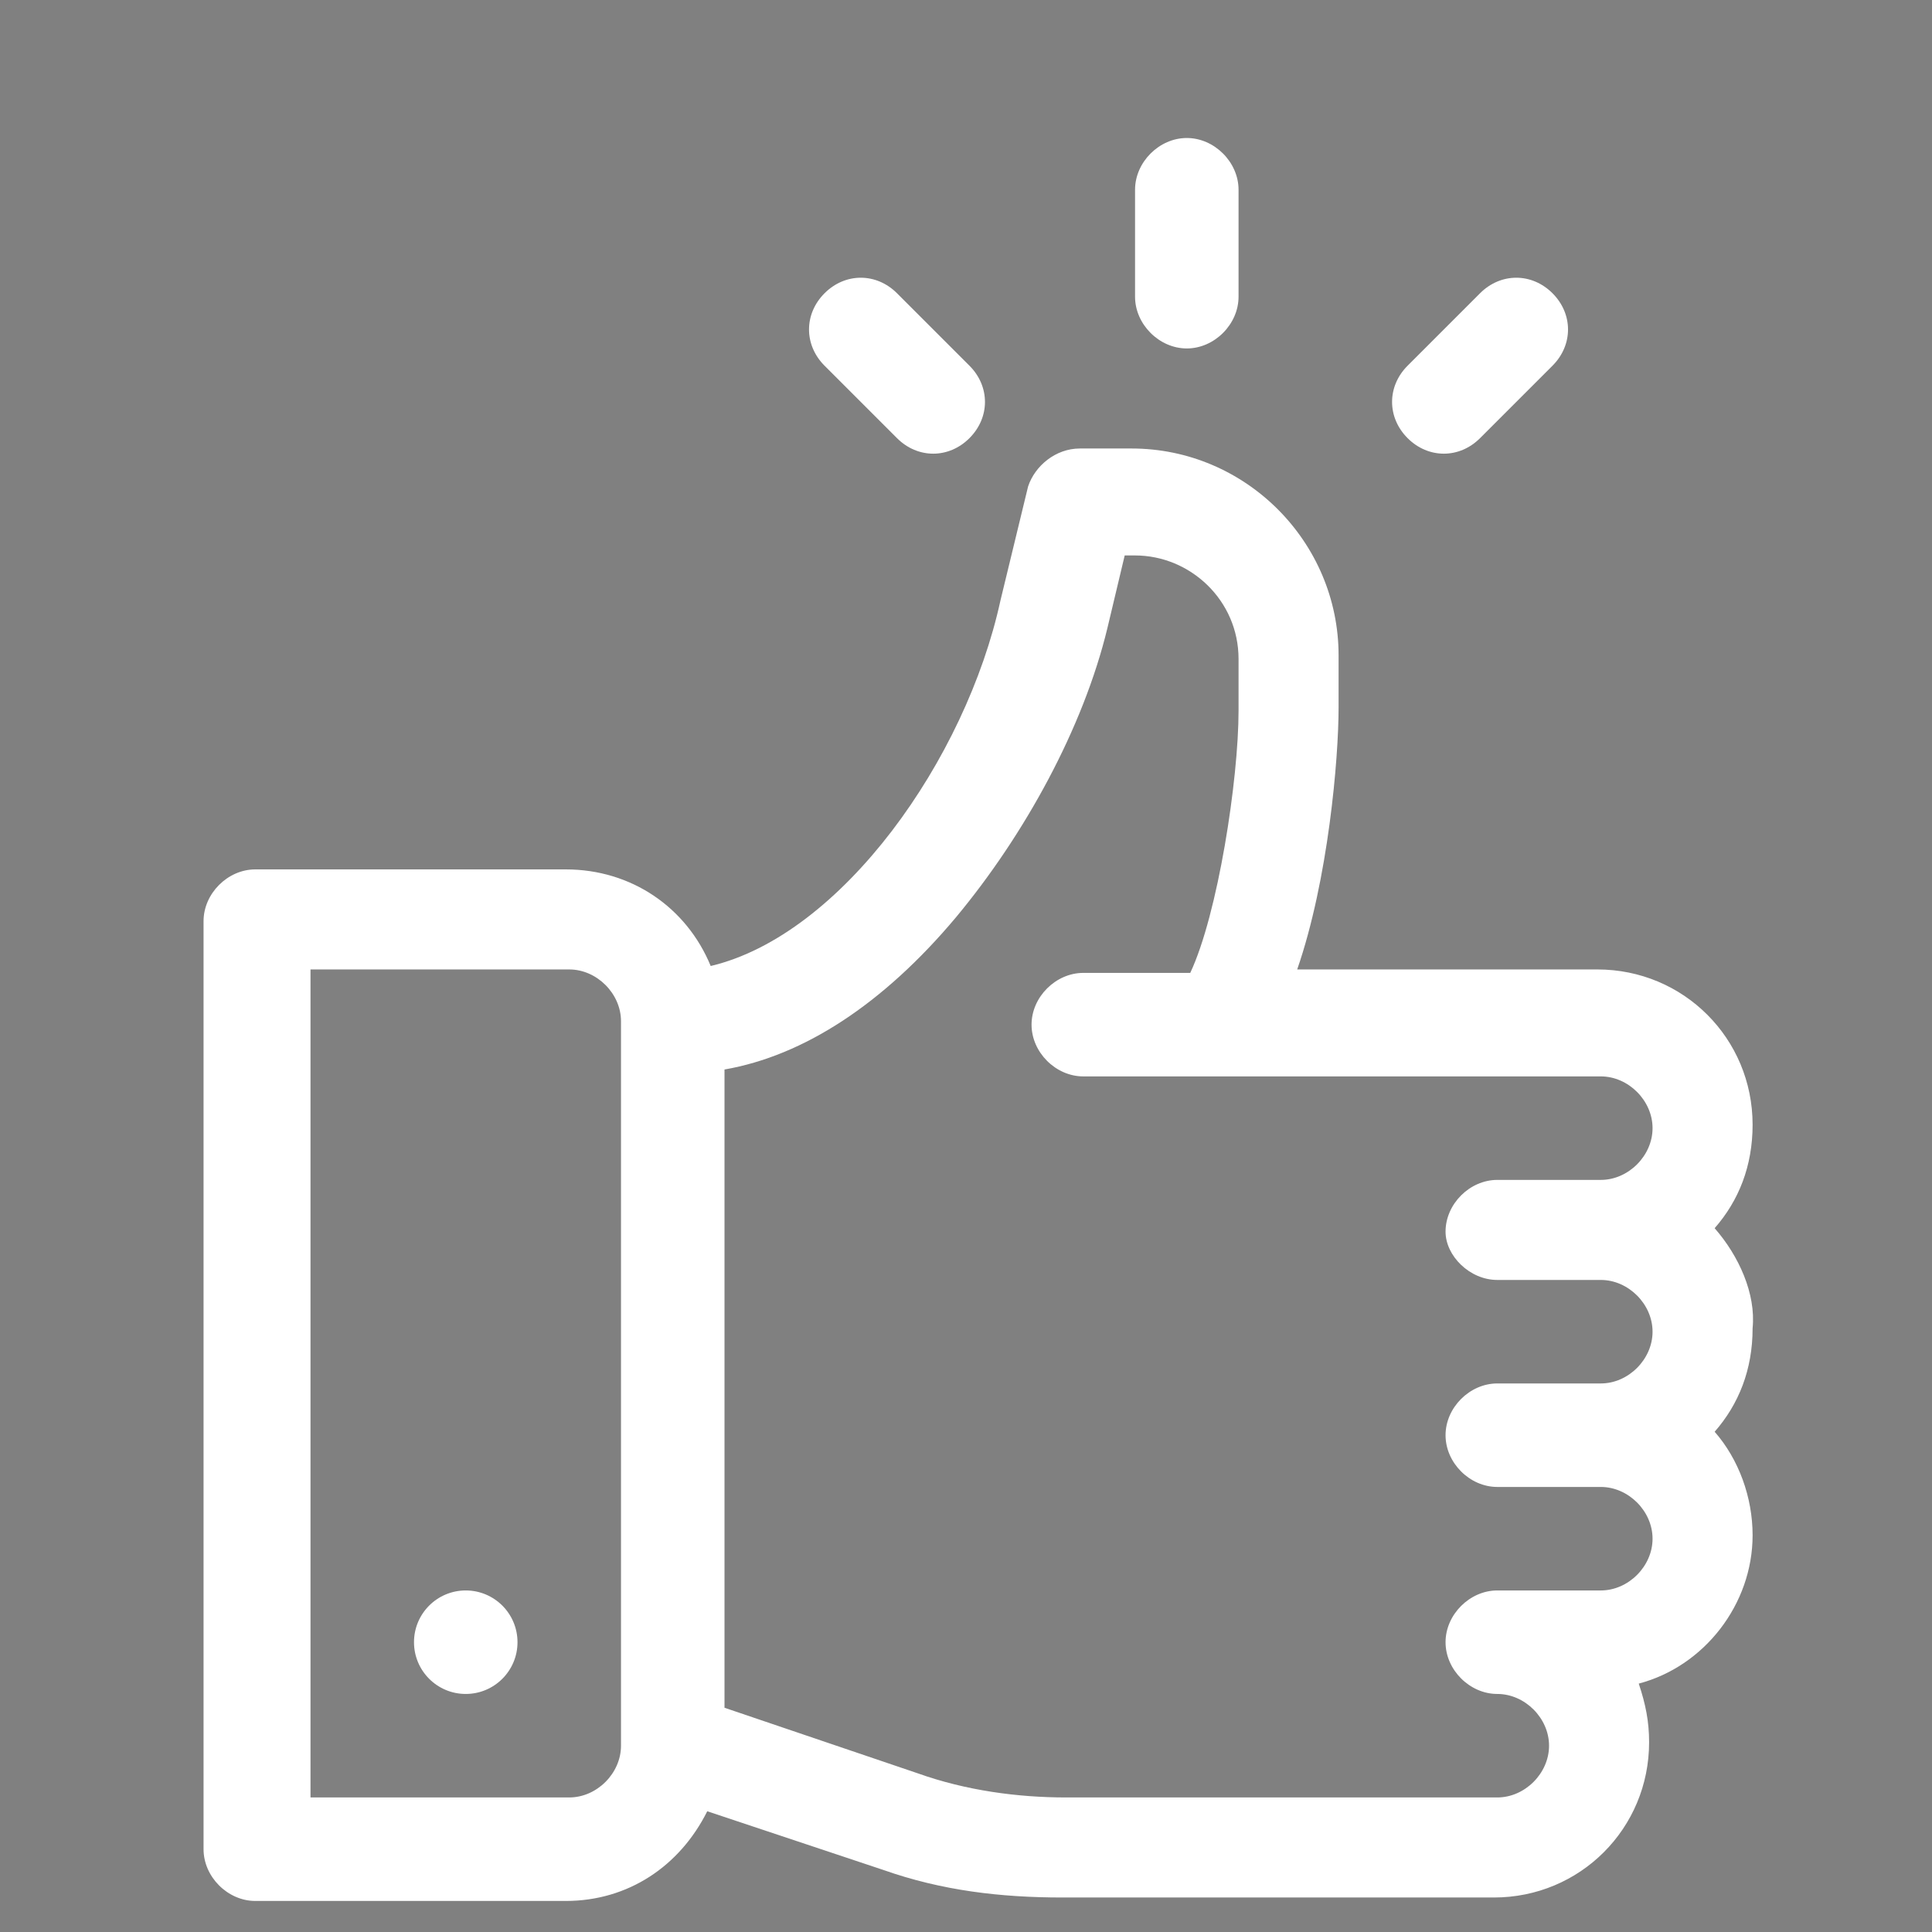 <?xml version="1.0" encoding="utf-8"?>
<!-- Generator: Adobe Illustrator 22.0.1, SVG Export Plug-In . SVG Version: 6.00 Build 0)  -->
<svg version="1.1" id="Calque_1" xmlns="http://www.w3.org/2000/svg" xmlns:xlink="http://www.w3.org/1999/xlink" x="0px" y="0px"
	 viewBox="0 0 56 56" style="enable-background:new 0 0 56 56;" xml:space="preserve">
<rect x="0" y="0" width="56" height="56" fill="#808080" stroke="none"/>
<style type="text/css">
	.st0{fill:#FFFFFF;}
</style>
<g>
	<g>
		<path d="M581,26h86c5.5,0,10-4.5,10-10V6.2c32.3,1.5,53.7,10,76.3,19.1C778.7,35.5,805.1,46,847,46c18.4,0,45.8-6.2,81.2-18.4
			c5.2-1.8,8-7.5,6.2-12.7c-1.8-5.2-7.5-8-12.7-6.2C888.3,20.2,863.2,26,847,26c-38.1,0-61.5-9.4-86.3-19.3
			c-23.4-9.3-47.5-19-83.7-20.5v-101.6c6.4-1.7,12.9-4.6,19.6-7.7c19.7-9,42.1-19.2,72.7-2l48.3,27.2c4.5,2.5,9.6,3.9,14.7,3.9H897
			c11,0,20,9,20,20c0,8.2-5.1,15.7-12.8,18.6c-2.3,0.9-4.7,1.4-7.2,1.4H795.7c-5,0-9.5,3.6-10.2,8.5c-0.9,6.2,3.9,11.5,9.9,11.5H897
			c4.9,0,9.6-0.9,14.1-2.6c0.1,0,0.2,0,0.2-0.1c0,0,124.4-46,124.4-46c2.3-0.9,4.7-1.4,7.2-1.4c11,0,20,9,20,20
			c0,7.7-4.5,14.8-11.4,18.1c-1.7,0.8-3.4,1.7-6.7,3.2l-2.9-5.8c-2.5-4.9-8.5-6.9-13.4-4.5c-4.9,2.5-6.9,8.5-4.5,13.4l2.7,5.3
			c-6.5,3-13.8,6.3-21.8,9.8c-4.8,2.1-7.4,7.5-5.7,12.5c1.9,5.6,8.2,8.3,13.5,6c19.7-8.7,32.7-14.8,47.5-21.9
			C1074-34.4,1083-48.6,1083-64c0-22.1-17.9-40-40-40c-5,0-9.8,0.9-14.4,2.7l-92.2,34.1c0.4-2.2,0.6-4.5,0.6-6.8
			c0-22.1-17.9-40-40-40h-64.8c-1.7,0-3.4-0.4-4.9-1.3l-48.3-27.2c-39.5-22.2-69.1-8.7-90.8,1.2c-8.5,3.9-15.9,7.2-21.3,7.2h-86
			c-5.5,0-10,4.5-10,10V16C571,21.5,575.5,26,581,26L581,26z M591-114h66V6h-66V-114z"/>
		<path d="M901.6-155.5c1.7,1.1,3.6,1.6,5.5,1.6c1.9,0,3.8-0.5,5.5-1.6c146.7-96.5,151.5-167.9,141.3-201.9
			c-11.1-37.2-47.1-56.6-76.9-56.6c-35.2,0-58.4,20.1-70,33.5c-11.6-13.4-34.8-33.5-70-33.5c-29.7,0-65.7,19.5-76.8,56.7
			C750.2-323.3,755-251.9,901.6-155.5z M779.5-351.5c8.3-27.6,35.9-42.5,57.7-42.5c39.9,0,60.4,33.7,61.4,35.3
			c1.8,3.1,5.1,4.9,8.6,4.9c3.6,0,6.8-1.9,8.6-5c0.2-0.4,21.1-35.2,61.3-35.2c21.8,0,49.5,14.9,57.7,42.4
			c6.8,22.8,7.7,85.1-127.7,175.8C771.8-266.5,772.7-328.8,779.5-351.5L779.5-351.5z"/>
		<path d="M867.3-274H897v29.7c0,5,3.6,9.5,8.5,10.2c6.2,0.9,11.5-3.9,11.5-9.9v-30h29.7c5,0,9.5-3.6,10.2-8.5
			c0.9-6.2-3.9-11.5-9.9-11.5h-30v-29.7c0-5-3.6-9.5-8.5-10.2c-6.2-0.9-11.5,3.9-11.5,9.9v30h-30c-6,0-10.8,5.3-9.9,11.5
			C857.8-277.6,862.3-274,867.3-274z"/>
		<circle cx="967" cy="2.2" r="10"/>
	</g>
</g>
<g>
	<path d="M95.1-867l-28.5,57l69.6,87h23.7l69.6-87l-28.5-57H95.1z M161.2-803L148-758.8L134.8-803H161.2z M136.9-819l11.1-22.1
		l11.1,22.1H136.9z M160.9-851h22.1L172-828.9L160.9-851z M124-828.9L112.9-851h22.1L124-828.9z M111.1-819H88.9l11.1-22.1
		L111.1-819z M118-803l15.2,50.8L92.6-803H118z M178-803h25.4l-40.6,50.8L178-803z M184.9-819l11.1-22.1l11.1,22.1H184.9z"/>
	<path d="M428-767.9V-787h-16v16.8c-5.3-0.5-10.6-0.8-16-0.8c-35.8,0-72,11-72,32v11.2c-2.5-1.3-5.1-2.5-8-3.6V-987h-23.5l71.5-91.1
		l71.5,91.1H412v152h16v-136h40.5L364-1103.9l-94.5,120.3c-6.9-7-16.3-11.4-26.8-11.4H236v-24c0-48.5-39.5-88-88-88s-88,39.5-88,88
		v24h-6.6c-18.7,0-34.3,13.4-37.2,31.8l-43.7,276.7c-0.3,1.9-0.5,3.9-0.5,5.8c0,20.8,16.9,37.7,37.7,37.7H196c0,21,36.2,32,72,32
		c25.6,0,51.4-5.7,64-16.6c12.6,10.9,38.4,16.6,64,16.6c35.8,0,72-11,72-32v-96C468-753.6,450.6-763.3,428-767.9z M244-737.3
		c-26.3,3.8-48,14-48,30.3v16H60c-4.4,0-8-3.6-8-8v-176c0-4.4,3.6-8,8-8h176c4.4,0,8,3.6,8,8V-737.3z M212-686.2
		c4.6,2.5,10,4.5,16,6.2v15.3c-10.5-3.5-16-7.8-16-10.3V-686.2z M244-676.7c5.2,0.8,10.6,1.3,16,1.5v16c-5.8-0.3-11.2-0.8-16-1.6
		V-676.7z M260-643.2v16c-5.8-0.3-11.2-0.8-16-1.6v-15.9C249.2-644,254.6-643.5,260-643.2z M276-643.2c5.4-0.2,10.8-0.8,16-1.5v15.9
		c-4.8,0.8-10.2,1.3-16,1.6V-643.2z M276-659.2v-16c5.4-0.2,10.8-0.8,16-1.5v15.9C287.2-660,281.8-659.5,276-659.2z M308-680
		c6-1.7,11.4-3.7,16-6.2v11.2c0,2.4-5.5,6.8-16,10.3V-680z M340-686.2c4.6,2.5,10,4.5,16,6.2v15.3c-10.5-3.5-16-7.8-16-10.3V-686.2z
		 M372-676.7c5.2,0.8,10.6,1.3,16,1.5v16c-5.8-0.3-11.2-0.8-16-1.6V-676.7z M388-643.2v16c-5.8-0.3-11.2-0.8-16-1.6v-15.9
		C377.2-644,382.6-643.5,388-643.2z M404-643.2c5.4-0.2,10.8-0.8,16-1.5v15.9c-4.8,0.8-10.2,1.3-16,1.6V-643.2z M404-659.2v-16
		c5.4-0.2,10.8-0.8,16-1.5v15.9C415.2-660,409.8-659.5,404-659.2z M404-691.2v-16c5.4-0.2,10.8-0.8,16-1.5v15.9
		C415.2-692,409.8-691.5,404-691.2z M388-691.2c-5.8-0.3-11.2-0.8-16-1.6v-15.9c5.2,0.8,10.6,1.3,16,1.5V-691.2z M356-696.7
		c-10.5-3.5-16-7.8-16-10.3v-11.2c4.6,2.5,10,4.5,16,6.2V-696.7z M324-707c0,4.6-19.6,16-56,16s-56-11.4-56-16s19.6-16,56-16
		S324-711.6,324-707z M300-971v135.4l-20.1-127.6c-0.4-2.7-1.2-5.3-2.2-7.8H300z M148-1091c39.7,0,72,32.3,72,72v72h-16v-72
		c0-30.9-25.1-56-56-56s-56,25.1-56,56v72H76v-72C76-1058.7,108.3-1091,148-1091z M188-995h-80v-24c0-22.1,17.9-40,40-40
		s40,17.9,40,40V-995z M9.7-659c-12,0-21.7-9.7-21.7-21.7c0-1.1,0.1-2.3,0.3-3.4L32-960.7c1.7-10.6,10.7-18.3,21.4-18.3H60v32H44v16
		h80v-16h-16v-32h80v32h-16v16h80v-16h-16v-32h6.6c10.7,0,19.7,7.7,21.4,18.3L299.5-736c-9.9-2-20.7-3-31.5-3c-2.7,0-5.3,0.1-8,0.2
		V-875c0-13.2-10.8-24-24-24H60c-13.2,0-24,10.8-24,24v176c0,13.2,10.8,24,24,24h136v16H9.7z M212-643v-11.2c4.6,2.5,10,4.5,16,6.2
		v15.3C217.5-636.2,212-640.6,212-643z M308-632.7V-648c6-1.7,11.4-3.7,16-6.2v11.2C324-640.6,318.5-636.2,308-632.7z M340-643
		v-11.2c4.6,2.5,10,4.5,16,6.2v15.3C345.5-636.2,340-640.6,340-643z M436-632.7V-648c6-1.7,11.4-3.7,16-6.2v11.2
		C452-640.6,446.5-636.2,436-632.7z M436-664.7V-680c6-1.7,11.4-3.7,16-6.2v11.2C452-672.6,446.5-668.2,436-664.7z M436-696.7V-712
		c6-1.7,11.4-3.7,16-6.2v11.2C452-704.6,446.5-700.2,436-696.7z M396-723c-36.4,0-56-11.4-56-16s19.6-16,56-16s56,11.4,56,16
		S432.4-723,396-723z"/>
	<path d="M372-883c4.4,0,8,3.6,8,8h16c0-13.2-10.8-24-24-24v-16h-16v16h-24v24c0,13.2,10.8,24,24,24h16c4.4,0,8,3.6,8,8v8h-24
		c-4.4,0-8-3.6-8-8h-16c0,13.2,10.8,24,24,24v16h16v-16h24v-24c0-13.2-10.8-24-24-24h-16c-4.4,0-8-3.6-8-8v-8H372z"/>
	<path d="M412-819h16v16h-16V-819z"/>
</g>
<g>
	<path d="M365,218c-58.5,0-106,47.5-106,106s47.5,106,106,106s106-47.5,106-106C470.9,265.5,423.5,218.1,365,218z M365,418
		c-51.9,0-94-42.1-94-94s42.1-94,94-94s94,42.1,94,94C458.9,375.9,416.9,417.9,365,418z"/>
	<path d="M338.2,485.1c-21.3-8.5-49.5-13.2-79.5-13.2c-14,0-28,1.1-41.8,3.2V312.3c0-14.3-12.7-27.2-35.7-36.4
		c-21.3-8.5-49.4-13.2-79.3-13.2c-29.9,0-58,4.7-79.3,13.2c-23,9.2-35.7,22.1-35.7,36.4V574c0,14.3,12.7,27.2,35.8,36.5
		c21.3,8.5,49.5,13.2,79.5,13.2c14,0,28-1,41.8-3.2v32c0,14.3,12.7,27.2,35.7,36.4C201,697.3,229.1,702,259,702s58-4.7,79.3-13.2
		c23-9.2,35.7-22.1,35.7-36.4V521.6C374,507.3,361.3,494.4,338.2,485.1z M102,274.7c60.7,0,103,19.8,103,37.6
		c0,17.8-42.3,37.6-103,37.6S-1,330.1-1,312.3C-1,294.5,41.3,274.7,102,274.7z M-1,335c5.9,5.1,13.8,9.8,23.7,13.7
		c21.3,8.5,49.4,13.2,79.3,13.2s58-4.7,79.3-13.2c9.9-3.9,17.8-8.6,23.7-13.7v20.9c0,17.8-42.3,37.6-103,37.6S-1,373.7-1,355.9V335z
		 M-1,378.7c5.9,5.1,13.8,9.8,23.7,13.7c21.3,8.5,49.4,13.2,79.3,13.2s58-4.7,79.3-13.2c9.9-3.9,17.8-8.6,23.7-13.7v20.9
		c0,17.8-42.3,37.6-103,37.6S-1,417.3-1,399.6V378.7z M-1,422.3c5.9,5.1,13.8,9.8,23.7,13.7c21.3,8.5,49.4,13.2,79.3,13.2
		s58-4.7,79.3-13.2c9.9-3.9,17.8-8.6,23.7-13.7v20.9c0,17.8-42.3,37.6-103,37.6S-1,461-1,443.2V422.3z M144,608.3
		c-13.8,2.3-27.8,3.4-41.8,3.4C41.4,611.7-1,591.8-1,574V553c5.9,5.1,13.9,9.8,23.7,13.7c21.3,8.5,49.5,13.2,79.5,13.2
		c14,0,28-1,41.8-3.2L144,608.3z M144,564.6c-13.8,2.3-27.8,3.5-41.8,3.4C41.4,568.1-1,548.2-1,530.4v-20.9
		c5.9,5.1,13.9,9.8,23.7,13.7c21.3,8.5,49.5,13.2,79.5,13.2c14,0,28-1.1,41.8-3.2L144,564.6z M143.7,521
		c-13.8,2.3-27.7,3.4-41.7,3.4c-60.7,0-103-19.8-103-37.6v-20.9c5.9,5.1,13.8,9.8,23.7,13.7c21.3,8.5,49.4,13.2,79.3,13.2
		s58-4.7,79.3-13.2c9.9-3.9,17.8-8.6,23.7-13.7v11.6c-8.7,1.9-17.3,4.4-25.6,7.7C156.7,494.2,144.1,506.9,143.7,521z M362,652.4
		c0,17.8-42.3,37.6-103,37.6s-103-19.8-103-37.6v-20.9c5.9,5.1,13.8,9.8,23.7,13.7c21.3,8.5,49.4,13.2,79.3,13.2s58-4.7,79.3-13.2
		c9.9-3.9,17.8-8.6,23.7-13.7L362,652.4z M362,608.8c0,17.8-42.3,37.6-103,37.6s-103-19.8-103-37.6v-20.9
		c5.9,5.1,13.8,9.8,23.7,13.7c21.3,8.5,49.4,13.2,79.3,13.2s58-4.7,79.3-13.2c9.9-3.9,17.8-8.6,23.7-13.7L362,608.8z M362,565.2
		c0,17.8-42.3,37.6-103,37.6S156,583,156,565.2v-20.9c5.9,5.1,13.8,9.8,23.7,13.7c21.3,8.5,49.4,13.2,79.3,13.2s58-4.7,79.3-13.2
		c9.9-3.9,17.8-8.6,23.7-13.7L362,565.2z M258.8,559c-60.7,0-103-19.8-103-37.6s42.3-37.6,103-37.6s103,19.8,103,37.6
		S319.5,559,258.8,559L258.8,559z"/>
	<path d="M422,271.6c0-2.8-1.9-5.4-4.7-6c-3.9-0.8-7.3,2.1-7.3,5.9V282l-41-29.8c-2.1-1.5-5-1.5-7.1,0l-70,51
		c-2.1,1.5-3,4.2-2.2,6.7c0.8,2.5,3.1,4.1,5.7,4.1H310v77c0,3.3,2.7,6,6,6h99c3.3,0,6-2.7,6-6v-77h14.5c2.6,0,4.9-1.7,5.7-4.1
		c0.8-2.5-0.1-5.2-2.2-6.7l-17-12.4V271.6z M376,385h-21v-17h21L376,385z M415,302c-3.3,0-6,2.7-6,6v77h-22v-23c0-3.3-2.7-6-6-6h-33
		c-3.3,0-6,2.7-6,6v23h-20v-77c0-3.3-2.7-6-6-6h-2.1l51.6-37.7l51.6,37.7H415z"/>
</g>
<g>
	<g>
		<g>
			<path class="st0" d="M-264.7-84.8c1-1.6,0.8-3.6-0.5-5c-0.6-0.6-0.8-1.4-0.6-2.2c0.4-1.8-0.5-3.7-2.2-4.5c-0.7-0.4-1.3-1-1.4-1.9
				c-0.3-1.9-1.8-3.2-3.7-3.4c-0.8-0.1-1.6-0.5-2-1.2c-0.9-1.6-2.9-2.4-4.7-1.8c-0.8,0.2-1.6,0.1-2.3-0.4c-1.5-1.2-3.5-1.2-5,0
				c-0.6,0.5-1.5,0.7-2.3,0.4c-1.8-0.6-3.7,0.2-4.7,1.8c-0.4,0.7-1.2,1.2-2,1.2c-1.9,0.1-3.4,1.5-3.7,3.4c-0.1,0.8-0.7,1.5-1.4,1.9
				c-1.7,0.8-2.6,2.6-2.2,4.5c0.2,0.8-0.1,1.6-0.6,2.2c-1.3,1.4-1.5,3.4-0.5,5c0.5,0.7,0.5,1.6,0.2,2.3c-0.7,1.7-0.2,3.7,1.4,4.8
				c0.7,0.5,1.1,1.3,1,2.1c0,1.9,1.2,3.5,3,4c0.5,0.1,1,0.4,1.3,0.9l-4.2,10.1c-0.6,1.4,0.7,2.9,2.2,2.4l4.6-1.4
				c0.1,0,0.3,0,0.3,0.1l2.2,4.2c0.7,1.4,2.7,1.3,3.3-0.2l4.4-10.5c0.1,0,0.1,0,0.2,0l4.4,10.5c0.6,1.4,2.5,1.5,3.3,0.2l2.2-4.2
				c0.1-0.1,0.2-0.2,0.3-0.1l4.6,1.4c1.5,0.4,2.8-1,2.2-2.4l-4.2-10.1c0.3-0.4,0.8-0.7,1.3-0.9c1.8-0.5,3.1-2.1,3-4
				c0-0.8,0.4-1.6,1-2.1c1.5-1.1,2.1-3.1,1.4-4.8C-265.2-83.2-265.1-84.1-264.7-84.8L-264.7-84.8z M-290.3-56
				c-0.1,0.2-0.4,0.2-0.5,0l-2.2-4.2c-0.4-0.8-1.3-1.1-2.1-0.9l-4.6,1.4c-0.2,0.1-0.4-0.2-0.4-0.4l3.7-8.9c0.8,1.1,2.2,1.8,3.7,1.6
				c0.8-0.1,1.6,0.2,2.2,0.8c0.8,0.9,1.9,1.4,3,1.4c0.4,0,0.7-0.1,1.1-0.1L-290.3-56z M-269.2-59.6l-4.6-1.4
				c-0.8-0.3-1.7,0.1-2.1,0.9l-2.2,4.2c-0.1,0.2-0.4,0.2-0.5,0l-3.9-9.3c1.5,0.4,3.1,0,4.1-1.2c0.5-0.6,1.4-0.9,2.2-0.8
				c1.5,0.2,2.9-0.5,3.7-1.6l3.7,8.9C-268.7-59.8-269-59.6-269.2-59.6L-269.2-59.6z M-265.9-85.6c-0.7,1.1-0.9,2.5-0.3,3.7
				c0.4,1.1,0.1,2.3-0.8,3c-1.1,0.8-1.7,2-1.7,3.4c0,1.2-0.7,2.2-1.9,2.5c-1.1,0.3-1.9,1-2.5,1.9c0,0,0,0,0,0
				c-0.1,0.2-0.2,0.4-0.3,0.6c-0.4,1.1-1.5,1.8-2.6,1.6c-1.3-0.2-2.6,0.4-3.5,1.4c-0.8,0.9-2,1.1-3.1,0.6c-0.4-0.2-0.7-0.3-1.1-0.4
				c0,0,0,0,0,0c-0.5-0.1-1-0.1-1.5,0c0,0,0,0,0,0c-0.4,0.1-0.8,0.2-1.1,0.4c-1,0.5-2.3,0.3-3.1-0.6c-0.8-0.9-1.9-1.4-3-1.4
				c-0.2,0-0.3,0-0.5,0c-1.2,0.1-2.2-0.5-2.6-1.6c-0.1-0.2-0.2-0.4-0.3-0.6c0,0,0,0,0,0c-0.5-0.9-1.4-1.6-2.5-1.9
				c-1.1-0.3-1.9-1.3-1.9-2.5c0-1.3-0.6-2.6-1.7-3.4c-0.9-0.7-1.3-1.9-0.8-3c0.5-1.2,0.4-2.6-0.3-3.7c-0.6-1-0.5-2.2,0.3-3.1
				c0.9-1,1.3-2.3,1-3.6c-0.2-1.1,0.3-2.3,1.4-2.8c1.2-0.6,2-1.7,2.3-3c0.2-1.2,1.1-2,2.3-2.1c1.3-0.1,2.5-0.8,3.2-2
				c0.6-1,1.8-1.5,2.9-1.1c1.3,0.4,2.6,0.1,3.7-0.7c0.9-0.7,2.2-0.7,3.1,0c1,0.8,2.4,1.1,3.7,0.7c1.1-0.3,2.3,0.1,2.9,1.1
				c0.7,1.1,1.9,1.9,3.2,2c1.2,0.1,2.1,0.9,2.3,2.1c0.2,1.3,1.1,2.4,2.3,3c1.1,0.5,1.6,1.6,1.4,2.8c-0.3,1.3,0.1,2.6,1,3.6
				C-265.4-87.8-265.3-86.6-265.9-85.6L-265.9-85.6z"/>
			<path class="st0" d="M-298.9-86.6c0.4,0.1,0.8-0.2,0.8-0.7c0.8-6.8,6.6-11.9,13.5-11.9c6.9,0,12.7,5.1,13.5,11.9
				c0,0.4,0.4,0.7,0.8,0.7c0,0,0.1,0,0.1,0c0.4-0.1,0.7-0.4,0.7-0.8c-0.9-7.6-7.4-13.3-15-13.3c-7.6,0-14.1,5.7-15,13.3
				C-299.6-87-299.3-86.6-298.9-86.6L-298.9-86.6z"/>
			<path class="st0" d="M-270.1-84.6c-0.4-0.1-0.8,0.2-0.8,0.7c-0.8,6.8-6.6,11.9-13.5,11.9c-6.9,0-12.7-5.1-13.5-11.9
				c-0.1-0.4-0.4-0.7-0.8-0.7c-0.4,0.1-0.7,0.4-0.7,0.8c0.9,7.6,7.4,13.3,15,13.3c7.6,0,14.1-5.7,15-13.3
				C-269.4-84.1-269.7-84.5-270.1-84.6z"/>
			<path class="st0" d="M-273.8-88.7c-0.2-0.6-0.7-1-1.3-1l-5.9-0.2l-2-5.6c-0.2-0.6-0.8-1-1.4-1s-1.2,0.4-1.4,1l-2,5.6l-5.9,0.2
				c-0.6,0-1.1,0.4-1.3,1c-0.2,0.6,0,1.2,0.5,1.6l4.7,3.7l-1.6,5.7c-0.2,0.6,0,1.2,0.5,1.6c0.5,0.4,1.2,0.4,1.7,0l4.9-3.3l4.9,3.3
				c0.5,0.3,1.2,0.3,1.7,0c0.5-0.4,0.7-1,0.5-1.6l-1.6-5.7l4.7-3.7C-273.8-87.5-273.6-88.1-273.8-88.7L-273.8-88.7z M-279.9-84.6
				c-0.5,0.4-0.7,1-0.5,1.6l1.6,5.6l-4.8-3.3c-0.2-0.2-0.5-0.3-0.8-0.3s-0.6,0.1-0.8,0.3l-4.8,3.3l1.6-5.6c0.2-0.6,0-1.2-0.5-1.6
				l-4.6-3.6l5.8-0.2c0.6,0,1.1-0.4,1.3-1l2-5.5l2,5.5c0.2,0.6,0.7,0.9,1.3,1l5.8,0.2L-279.9-84.6z"/>
		</g>
	</g>
</g>
<g>
	<g>
		<g>
			<path class="st0" d="M49.7,35.6c0.7-0.8,1.1-1.8,1.1-3c0-2.5-2-4.5-4.5-4.5h-8.7c0.9-2.6,1.2-6.1,1.2-7.6v-1.5c0-3.3-2.7-6-6-6
				h-1.5c-0.7,0-1.3,0.5-1.5,1.1l-0.8,3.3C28,22,24.4,27.1,20.6,28c-0.7-1.7-2.3-2.8-4.2-2.8h-9c-0.8,0-1.5,0.7-1.5,1.5v26.9
				c0,0.8,0.7,1.5,1.5,1.5h9c1.8,0,3.3-1,4.1-2.6l5.1,1.7c1.7,0.6,3.4,0.8,5.2,0.8h12.5c2.5,0,4.5-2,4.5-4.5c0-0.6-0.1-1.1-0.3-1.7
				c1.9-0.5,3.3-2.3,3.3-4.3c0-1.1-0.4-2.2-1.1-3c0.7-0.8,1.1-1.8,1.1-3C50.9,37.5,50.4,36.4,49.7,35.6z M18,50.6
				c0,0.8-0.7,1.5-1.5,1.5H9V28.1h7.5c0.8,0,1.5,0.7,1.5,1.5V50.6z M43.4,37.1h3c0.8,0,1.5,0.7,1.5,1.5c0,0.8-0.7,1.5-1.5,1.5h-3
				c-0.8,0-1.5,0.7-1.5,1.5c0,0.8,0.7,1.5,1.5,1.5h3c0.8,0,1.5,0.7,1.5,1.5s-0.7,1.5-1.5,1.5h-3c-0.8,0-1.5,0.7-1.5,1.5
				s0.7,1.5,1.5,1.5c0.8,0,1.5,0.7,1.5,1.5s-0.7,1.5-1.5,1.5H30.9c-1.4,0-2.9-0.2-4.3-0.7L21,49.5V31c2.3-0.4,4.6-1.9,6.7-4.4
				c2-2.4,3.7-5.5,4.4-8.4l0.5-2.1h0.3c1.6,0,3,1.3,3,3v1.5c0,2-0.6,5.9-1.4,7.6h-3.1c-0.8,0-1.5,0.7-1.5,1.5c0,0.8,0.7,1.5,1.5,1.5
				h15c0.8,0,1.5,0.7,1.5,1.5s-0.7,1.5-1.5,1.5h-3c-0.8,0-1.5,0.7-1.5,1.5C41.9,36.4,42.6,37.1,43.4,37.1z"/>
		</g>
	</g>
	<g>
		<g>
			<circle class="st0" cx="13.5" cy="47.6" r="1.5"/>
		</g>
	</g>
	<g>
		<g>
			<path class="st0" d="M34.4,4c-0.8,0-1.5,0.7-1.5,1.5v3.1c0,0.8,0.7,1.5,1.5,1.5s1.5-0.7,1.5-1.5V5.5C35.9,4.7,35.2,4,34.4,4z"/>
		</g>
	</g>
	<g>
		<g>
			<path class="st0" d="M28.1,10.6L26,8.5c-0.6-0.6-1.5-0.6-2.1,0c-0.6,0.6-0.6,1.5,0,2.1l2.1,2.1c0.6,0.6,1.5,0.6,2.1,0
				C28.7,12.1,28.7,11.2,28.1,10.6z"/>
		</g>
	</g>
	<g>
		<g>
			<path class="st0" d="M45,8.5c-0.6-0.6-1.5-0.6-2.1,0l-2.1,2.1c-0.6,0.6-0.6,1.5,0,2.1c0.6,0.6,1.5,0.6,2.1,0l2.1-2.1
				C45.6,10,45.6,9.1,45,8.5z"/>
		</g>
	</g>
	<g>
	</g>
	<g>
	</g>
	<g>
	</g>
	<g>
	</g>
	<g>
	</g>
	<g>
	</g>
	<g>
	</g>
	<g>
	</g>
	<g>
	</g>
	<g>
	</g>
	<g>
	</g>
	<g>
	</g>
	<g>
	</g>
	<g>
	</g>
	<g>
	</g>
</g>
<g>
	<g id="computer-file-globe-Digital_Marketing_1_">
		<path class="st0" d="M-243.5-121.6h7.9v1.8h-7.9V-121.6z"/>
		<path class="st0" d="M-243.5-118.1h17.7v1.8h-17.7V-118.1z"/>
		<path class="st0" d="M-243.5-114.5h2.6v1.8h-2.6V-114.5z"/>
		<path class="st0" d="M-239.1-114.5h13.3v1.8h-13.3V-114.5z"/>
		<path class="st0" d="M-243.5-111h4.4v1.8h-4.4V-111z"/>
		<path class="st0" d="M-237.3-111h7.1v1.8h-7.1V-111z"/>
		<path class="st0" d="M-243.5-107.4h13.3v1.8h-13.3V-107.4z"/>
		<path class="st0" d="M-243.5-103.9h13.3v1.8h-13.3V-103.9z"/>
		<path class="st0" d="M-204.6-114.5h-4.2c-3-2.5-7.1-3.3-10.9-2.1v-1.4h6.2c0.5,0,0.9-0.4,0.9-0.9v-2.7c0-2.4-2-4.4-4.4-4.4h-25.6
			c-2.9,0-5.3,2.4-5.3,5.3v6.2h-4.4c-1.5,0-2.6,1.2-2.6,2.7v28.3c0,1.5,1.2,2.6,2.6,2.7h20.3v2.6h-5.3c-0.5,0-0.9,0.4-0.9,0.9v3.5
			c0,0.5,0.4,0.9,0.9,0.9h17.7c0.5,0,0.9-0.4,0.9-0.9v-3.5c0-0.5-0.4-0.9-0.9-0.9h-5.3v-2.6h20.3c1.5,0,2.6-1.2,2.6-2.7v-28.3
			C-202-113.3-203.2-114.5-204.6-114.5z M-219.7-121.6c0-1.5,1.2-2.6,2.7-2.6c1.5,0,2.6,1.2,2.6,2.6v1.8h-5.3V-121.6z M-208.5-111.6
			c1.1,1.5,1.8,3.2,2,5.1h-3.5c0-1.4-0.3-2.9-0.6-4.3C-209.9-111-209.2-111.3-208.5-111.6z M-210.6-100.5c0.4-1.4,0.6-2.8,0.6-4.3
			h3.5c-0.2,1.8-0.9,3.6-2,5.1C-209.2-100.1-209.9-100.3-210.6-100.5z M-209.8-98.4c-0.7,0.6-1.5,1.1-2.4,1.5c0.4-0.6,0.7-1.3,1-2
			C-210.7-98.7-210.2-98.6-209.8-98.4L-209.8-98.4z M-209.8-113c-0.4,0.2-0.9,0.4-1.4,0.5c-0.3-0.7-0.6-1.4-1-2
			C-211.3-114.1-210.5-113.6-209.8-113L-209.8-113z M-215.3-115.2c1.1,0.7,1.9,1.8,2.4,3c-0.8,0.1-1.6,0.2-2.4,0.2V-115.2z
			 M-215.3-110.1c1,0,2-0.1,2.9-0.3c0.3,1.3,0.5,2.6,0.6,3.9h-3.5V-110.1z M-215.3-104.8h3.5c0,1.3-0.2,2.6-0.6,3.9
			c-1-0.2-2-0.3-2.9-0.3V-104.8z M-215.3-99.5c0.8,0,1.6,0.1,2.4,0.2c-0.4,1.2-1.3,2.3-2.4,3V-99.5z M-217-115.2v3.3
			c-0.8,0-1.6-0.1-2.4-0.2C-218.9-113.4-218.1-114.4-217-115.2L-217-115.2z M-217-110.1v3.6h-3.5c0-1.3,0.2-2.6,0.6-3.9
			C-219-110.3-218-110.2-217-110.1L-217-110.1z M-220-100.9c-0.3-1.3-0.5-2.6-0.6-3.9h3.5v3.6C-218-101.2-219-101.1-220-100.9
			L-220-100.9z M-217-99.5v3.3c-1.1-0.7-1.9-1.8-2.4-3C-218.6-99.4-217.8-99.4-217-99.5z M-222.3-104.8c0,1.4,0.3,2.9,0.6,4.3
			c-0.7,0.2-1.4,0.5-2.1,0.8c-1.1-1.5-1.8-3.2-2-5.1H-222.3z M-225.8-106.6c0.2-1.8,0.9-3.6,2-5.1c0.7,0.3,1.4,0.6,2.1,0.8
			c-0.4,1.4-0.6,2.8-0.6,4.3H-225.8z M-221.1-98.8c0.3,0.7,0.6,1.4,1,2c-0.9-0.4-1.7-0.9-2.4-1.5C-222.1-98.6-221.6-98.7-221.1-98.8
			L-221.1-98.8z M-221.1-112.5c-0.5-0.1-0.9-0.3-1.4-0.5c0.7-0.6,1.5-1.1,2.4-1.5C-220.5-113.9-220.9-113.2-221.1-112.5
			L-221.1-112.5z M-246.2-120.7c0-2,1.6-3.5,3.5-3.5h22.1c-0.6,0.8-0.9,1.7-0.9,2.7v5.7c-5.6,2.9-7.8,9.8-4.9,15.5
			c1.1,2.1,2.8,3.8,4.9,4.9v3.1c0,1.5-1.2,2.6-2.6,2.6c-1.5,0-2.7-1.2-2.7-2.6v-2.7c0-0.5-0.4-0.9-0.9-0.9h-18.6V-120.7z
			 M-228.5-94.2v1.8c0,1,0.3,1.9,0.9,2.7h-19.5c-1.5,0-2.6-1.2-2.6-2.7v-1.8H-228.5z M-220.6-76.5v1.8h-15.9v-1.8H-220.6z
			 M-230.3-78.3v-2.6h3.5v2.6H-230.3z M-203.8-83.6c0,0.5-0.4,0.9-0.9,0.9h-47.7c-0.5,0-0.9-0.4-0.9-0.9v-0.9h49.5V-83.6z
			 M-203.8-86.3h-49.5v-25.6c0-0.5,0.4-0.9,0.9-0.9h4.4V-96h-2.6c-0.5,0-0.9,0.4-0.9,0.9v2.7c0,2.4,2,4.4,4.4,4.4h23
			c2.4,0,4.4-2,4.4-4.4v-2.3c6,2,12.5-1.3,14.5-7.4c1.2-3.6,0.5-7.6-1.9-10.6h2.4c0.5,0,0.9,0.4,0.9,0.9V-86.3z"/>
	</g>
</g>
<g>
	<g id="Calendar_1_">
		<path class="st0" d="M-211.3-186.8h-4.3v-1.7c0-1.9-1.6-3.5-3.5-3.5c-1.9,0-3.5,1.6-3.5,3.5v1.7h-6.9v-1.7c0-1.9-1.6-3.5-3.5-3.5
			s-3.5,1.6-3.5,3.5v1.7h-6.9v-1.7c0-1.9-1.6-3.5-3.5-3.5c-1.9,0-3.5,1.6-3.5,3.5v1.7h-4.3c-2.4,0-4.3,1.9-4.3,4.3v34.7
			c0,2.4,1.9,4.3,4.3,4.3h24.3c0.5,0,0.9-0.4,0.9-0.9c0-0.5-0.4-0.9-0.9-0.9h-24.3c-1.4,0-2.6-1.2-2.6-2.6v-26.9h48.5v14.7
			c0,0.5,0.4,0.9,0.9,0.9c0.5,0,0.9-0.4,0.9-0.9v-22.5C-207-184.9-208.9-186.8-211.3-186.8z M-220.9-188.5c0-1,0.8-1.7,1.7-1.7
			s1.7,0.8,1.7,1.7v5.2c0,1-0.8,1.7-1.7,1.7s-1.7-0.8-1.7-1.7V-188.5z M-234.7-188.5c0-1,0.8-1.7,1.7-1.7s1.7,0.8,1.7,1.7v5.2
			c0,1-0.8,1.7-1.7,1.7s-1.7-0.8-1.7-1.7V-188.5z M-248.6-188.5c0-1,0.8-1.7,1.7-1.7s1.7,0.8,1.7,1.7v5.2c0,1-0.8,1.7-1.7,1.7
			s-1.7-0.8-1.7-1.7V-188.5z M-208.7-176.4h-48.5v-6.1c0-1.4,1.2-2.6,2.6-2.6h4.3v1.7c0,1.9,1.6,3.5,3.5,3.5c1.9,0,3.5-1.6,3.5-3.5
			v-1.7h6.9v1.7c0,1.9,1.6,3.5,3.5,3.5s3.5-1.6,3.5-3.5v-1.7h6.9v1.7c0,1.9,1.6,3.5,3.5,3.5c1.9,0,3.5-1.6,3.5-3.5v-1.7h4.3
			c1.4,0,2.6,1.2,2.6,2.6V-176.4z"/>
		<path class="st0" d="M-234.7-168.6c0-1-0.8-1.7-1.7-1.7h-3.5c-1,0-1.7,0.8-1.7,1.7v2.6c0,1,0.8,1.7,1.7,1.7h3.5
			c1,0,1.7-0.8,1.7-1.7V-168.6z M-239.9-166v-2.6h3.5v2.6H-239.9z"/>
		<path class="st0" d="M-245.1-168.6c0-1-0.8-1.7-1.7-1.7h-3.5c-1,0-1.7,0.8-1.7,1.7v2.6c0,1,0.8,1.7,1.7,1.7h3.5
			c1,0,1.7-0.8,1.7-1.7V-168.6z M-250.3-166v-2.6h3.5v2.6H-250.3z"/>
		<path class="st0" d="M-215.7-164.3c1,0,1.7-0.8,1.7-1.7v-2.6c0-1-0.8-1.7-1.7-1.7h-3.5c-1,0-1.7,0.8-1.7,1.7v2.6
			c0,1,0.8,1.7,1.7,1.7H-215.7z M-219.1-168.6h3.5v2.6h-3.5V-168.6z"/>
		<path class="st0" d="M-234.7-160.8c0-1-0.8-1.7-1.7-1.7h-3.5c-1,0-1.7,0.8-1.7,1.7v2.6c0,1,0.8,1.7,1.7,1.7h3.5
			c1,0,1.7-0.8,1.7-1.7V-160.8z M-239.9-158.2v-2.6h3.5v2.6H-239.9z"/>
		<path class="st0" d="M-245.1-160.8c0-1-0.8-1.7-1.7-1.7h-3.5c-1,0-1.7,0.8-1.7,1.7v2.6c0,1,0.8,1.7,1.7,1.7h3.5
			c1,0,1.7-0.8,1.7-1.7V-160.8z M-250.3-158.2v-2.6h3.5v2.6H-250.3z"/>
		<path class="st0" d="M-236.5-154.7h-3.5c-1,0-1.7,0.8-1.7,1.7v2.6c0,1,0.8,1.7,1.7,1.7h3.5c1,0,1.7-0.8,1.7-1.7v-2.6
			C-234.7-154-235.5-154.7-236.5-154.7z M-239.9-150.4v-2.6h3.5v2.6H-239.9z"/>
		<path class="st0" d="M-229.5-164.3h3.5c1,0,1.7-0.8,1.7-1.7v-2.6c0-1-0.8-1.7-1.7-1.7h-3.5c-1,0-1.7,0.8-1.7,1.7v2.6
			C-231.3-165-230.5-164.3-229.5-164.3z M-229.5-168.6h3.5v2.6h-3.5V-168.6z"/>
		<path class="st0" d="M-231.3-158.2c0,1,0.8,1.7,1.7,1.7c0.5,0,0.9-0.4,0.9-0.9c0-0.5-0.4-0.9-0.9-0.9v-2.6h3.5
			c0.5,0,0.9-0.4,0.9-0.9c0-0.5-0.4-0.9-0.9-0.9h-3.5c-1,0-1.7,0.8-1.7,1.7V-158.2z"/>
		<path class="st0" d="M-246.9-154.7h-3.5c-1,0-1.7,0.8-1.7,1.7v2.6c0,1,0.8,1.7,1.7,1.7h3.5c1,0,1.7-0.8,1.7-1.7v-2.6
			C-245.1-154-245.9-154.7-246.9-154.7z M-250.3-150.4v-2.6h3.5v2.6H-250.3z"/>
		<path class="st0" d="M-218.3-162.5c-6.2,0-11.3,5-11.3,11.3s5,11.3,11.3,11.3s11.3-5,11.3-11.3C-207-157.5-212-162.5-218.3-162.5z
			 M-218.3-141.7c-5.3,0-9.5-4.3-9.5-9.5c0-5.3,4.3-9.5,9.5-9.5c5.3,0,9.5,4.3,9.5,9.5C-208.7-146-213-141.7-218.3-141.7z"/>
		<path class="st0" d="M-213.3-154.9l-6.7,6.7l-3.1-3.1c-0.3-0.3-0.9-0.3-1.2,0c-0.3,0.3-0.3,0.9,0,1.2l3.7,3.7
			c0.3,0.3,0.9,0.3,1.2,0l7.4-7.4c0.3-0.3,0.3-0.9,0-1.2C-212.4-155.2-212.9-155.2-213.3-154.9z"/>
	</g>
</g>
<g>
	<g>
		<g>
			<path class="st0" d="M-297.4-196c-15.2,0-27.5,12.3-27.5,27.5v21.6c0,3.3,2.6,5.9,5.9,5.9h7.9c1.1,0,2-0.9,2-2v-19.7
				c0-1.1-0.9-2-2-2h-7.9c-0.7,0-1.3,0.1-2,0.4v-4.1c0-12.3,10.1-23.1,22.3-23.7c13.6-0.7,24.8,10.1,24.8,23.5v4.3
				c-0.6-0.2-1.3-0.4-2-0.4h-7.8c-1.1,0-2,0.9-2,2v19.7c0,1.1,0.9,2,2,2h7.8c3.3,0,5.9-2.6,5.9-5.9v-21.6
				C-269.9-183.7-282.2-196-297.4-196z M-319-160.7h5.9v15.8h-5.9c-1.1,0-2-0.9-2-2v-11.8C-321-159.8-320.1-160.7-319-160.7z
				 M-275.7-144.9h-5.9v-15.8h5.9c1.1,0,2,0.9,2,2v11.8C-273.8-145.8-274.7-144.9-275.7-144.9z"/>
		</g>
	</g>
	<g>
	</g>
	<g>
	</g>
	<g>
	</g>
	<g>
	</g>
	<g>
	</g>
	<g>
	</g>
	<g>
	</g>
	<g>
	</g>
	<g>
	</g>
	<g>
	</g>
	<g>
	</g>
	<g>
	</g>
	<g>
	</g>
	<g>
	</g>
	<g>
	</g>
</g>
</svg>
